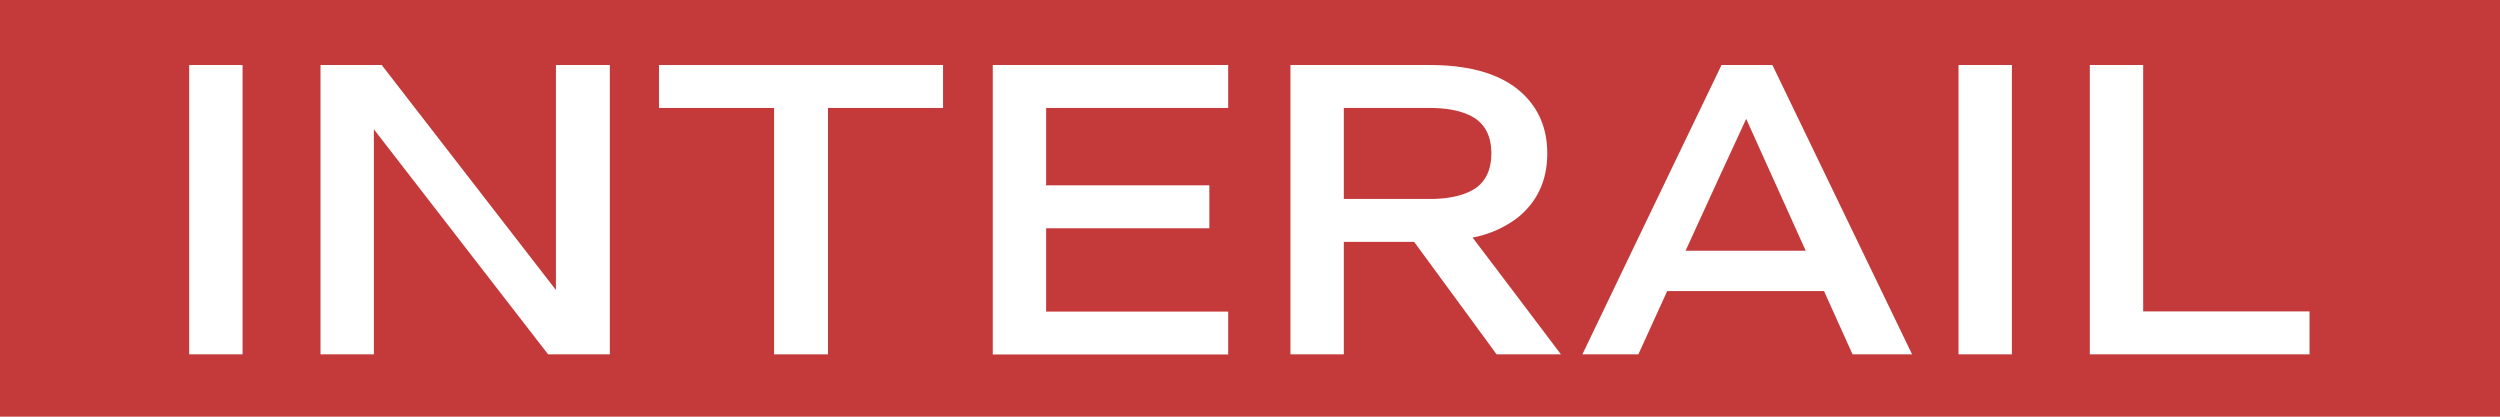 <svg xmlns="http://www.w3.org/2000/svg" viewBox="0 0 840 140"><g id="레이어_2" data-name="레이어 2"><g id="레이어_1-2" data-name="레이어 1"><rect width="840" height="140" style="fill:#c43939"/><path d="M63.57,76.52V21.85H81.5v97.21H63.57Z" style="fill:#fff"/><path d="M107.69,76.52V21.85h20.57Q149,48.57,186.79,97.44V21.85H204.9v97.21H184.16q-15.87-20.48-58.54-75.62v75.62H107.69Z" style="fill:#fff"/><path d="M260.09,84.78V36.27H221.42V21.85h95.45V36.27H278.2v82.79H260.09Z" style="fill:#fff"/><path d="M333.57,21.85h79.1V36.27H351.5v26h54.84V76.69H351.5v28h61.17v14.42h-79.1Z" style="fill:#fff"/><path d="M524.47,119.06H502.85q-7.29-10-27.7-37.79H451.52v37.79H433.59V21.85h46.76q19.33,0,29.53,8.09,10,8.08,10,21.62t-10,21.62a36.11,36.11,0,0,1-15.1,6.64Q504.16,92.15,524.47,119.06ZM495.64,39.78q-5.44-3.51-15.29-3.51H451.52V66.85h28.83q9.84,0,15.29-3.51,5.44-3.71,5.45-11.78T495.64,39.78Z" style="fill:#fff"/><path d="M595,21.85h.53q15.64,32.34,46.93,97.21h-20q-3.58-8-9.59-21.27H560.18q-4.63,10.15-9.69,21.27H531.68q11.6-24.25,46.75-97.21H595Zm-28.61,62.4h40.33l-20-44.31Q578.05,58.63,566.35,84.25Z" style="fill:#fff"/><path d="M658.06,76.52V21.85H676v97.21H658.06Z" style="fill:#fff"/><path d="M776,104.64v14.42H702.18V21.85h17.93v82.79Z" style="fill:#fff"/></g></g></svg>